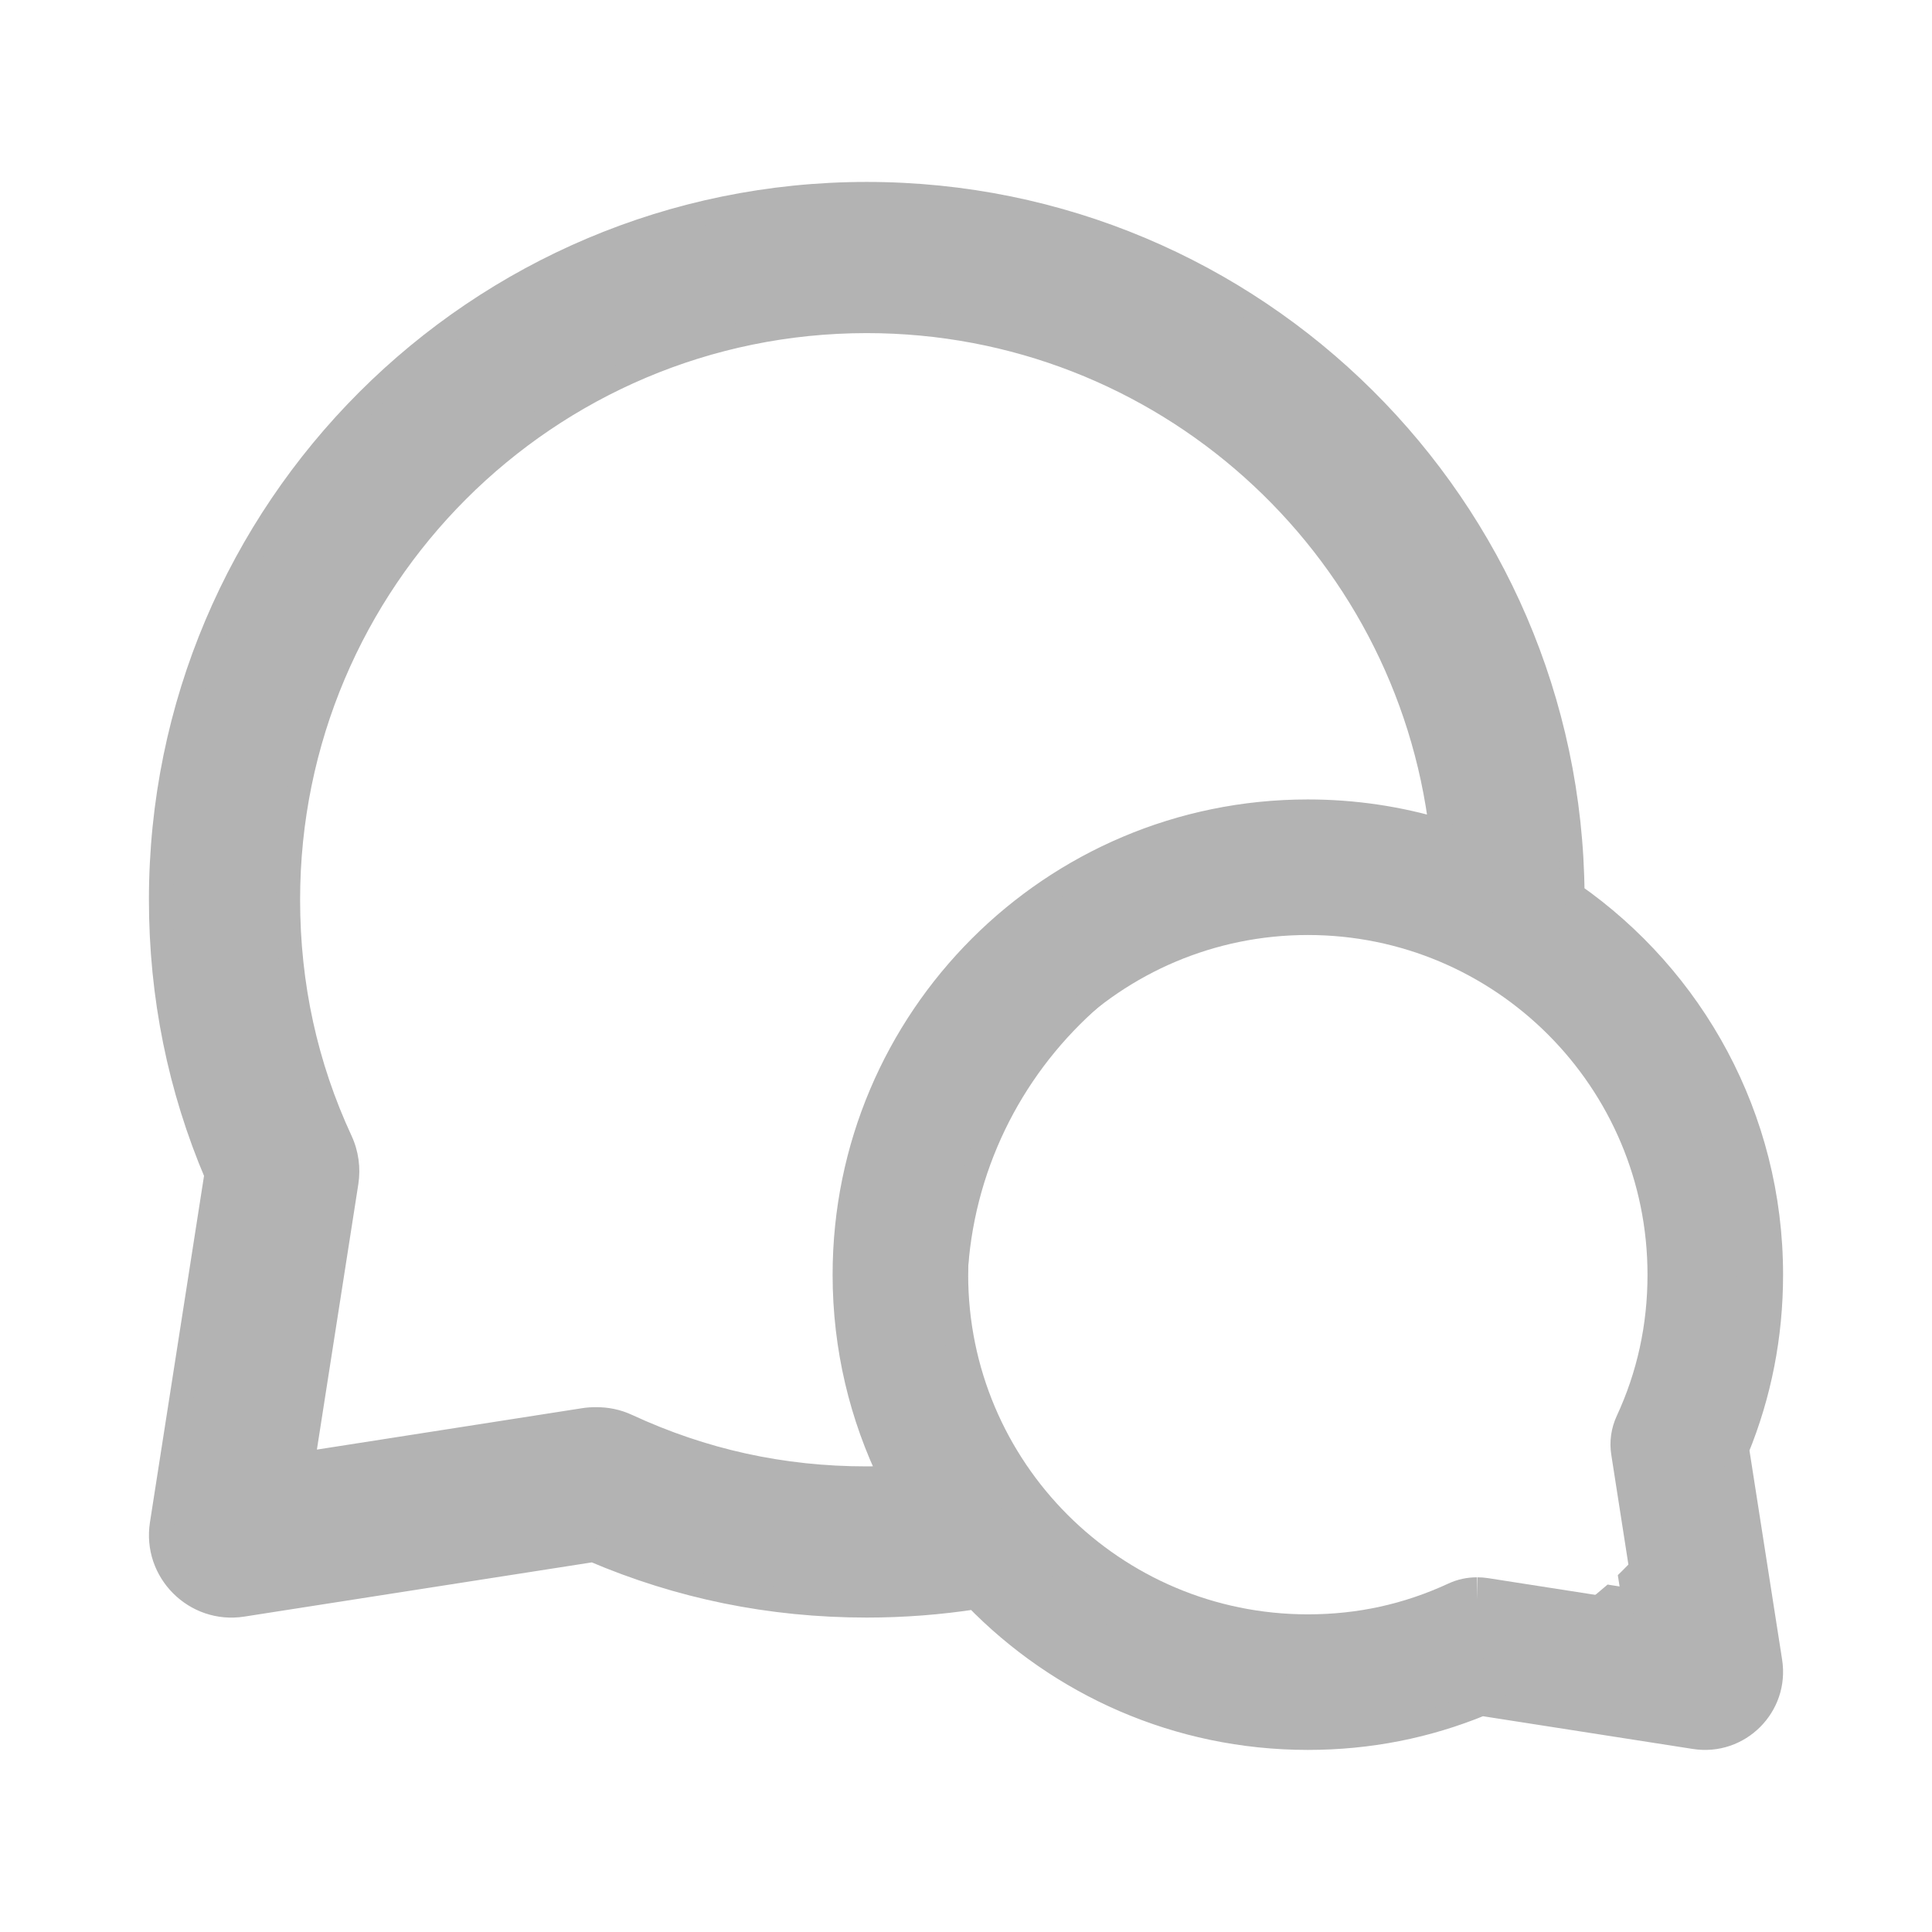 <svg width="24" height="24" viewBox="0 0 24 24" fill="none" xmlns="http://www.w3.org/2000/svg">
<path fill-rule="evenodd" clip-rule="evenodd" d="M16.246 10.081C19.424 10.081 22 12.657 22 15.835C22 16.592 21.857 17.319 21.578 18L21.99 20.639C22.076 21.189 21.601 21.664 21.051 21.578L18.404 21.165C17.721 21.446 17.004 21.588 16.246 21.588C13.069 21.588 10.493 19.012 10.493 15.835C10.493 12.657 13.069 10.081 16.246 10.081ZM20.466 15.835C20.466 13.505 18.576 11.615 16.247 11.615C13.916 11.615 12.027 13.504 12.027 15.835C12.027 18.165 13.916 20.054 16.247 20.054C16.868 20.054 17.442 19.926 17.991 19.672C18.107 19.618 18.23 19.593 18.352 19.594L18.349 19.594L18.35 19.868L18.355 19.594L18.352 19.594C18.395 19.594 18.439 19.597 18.484 19.604L20.299 19.887L20.016 18.072C19.99 17.909 20.014 17.741 20.083 17.591C20.336 17.046 20.466 16.46 20.466 15.835Z" fill="#B3B3B3"/>
<path fill-rule="evenodd" clip-rule="evenodd" d="M2.011 18.932C1.919 19.519 2.425 20.025 3.012 19.933L7.371 19.254C8.442 19.712 9.571 19.944 10.767 19.944C11.226 19.944 11.677 19.909 12.117 19.841C13.162 20.918 14.626 21.588 16.246 21.588C17.004 21.588 17.721 21.446 18.404 21.165L21.051 21.578C21.601 21.664 22.076 21.189 21.99 20.639L21.578 18C21.857 17.319 22 16.592 22 15.835C22 13.88 21.024 12.152 19.534 11.113C19.499 6.301 15.588 2.41 10.767 2.41C5.926 2.41 2 6.336 2 11.177C2 12.375 2.234 13.519 2.689 14.588L2.011 18.932ZM20.258 19.62C21.164 18.725 21.726 17.483 21.726 16.108C21.726 13.385 19.518 11.177 16.794 11.177C14.071 11.177 11.863 13.385 11.863 16.108C11.863 18.832 14.071 21.04 16.794 21.04C18.026 21.04 19.151 20.589 20.015 19.843L20.299 19.887L20.258 19.62ZM16.246 10.081C16.823 10.081 17.38 10.166 17.906 10.324C17.484 6.756 14.449 3.988 10.767 3.988C6.797 3.988 3.578 7.207 3.578 11.177C3.578 12.24 3.799 13.241 4.231 14.172C4.305 14.334 4.331 14.513 4.303 14.689L3.757 18.187L7.255 17.642C7.304 17.634 7.353 17.63 7.401 17.631C7.532 17.629 7.665 17.655 7.792 17.714C8.728 18.148 9.71 18.366 10.767 18.366C10.87 18.366 10.973 18.364 11.075 18.359C10.702 17.597 10.493 16.74 10.493 15.835C10.493 12.657 13.069 10.081 16.246 10.081Z" fill="#B3B3B3"/>
<path d="M3.012 19.933L3.035 20.082L3.035 20.082L3.012 19.933ZM2.011 18.932L1.863 18.909L1.863 18.909L2.011 18.932ZM7.371 19.254L7.43 19.116L7.39 19.099L7.348 19.105L7.371 19.254ZM12.117 19.841L12.225 19.736L12.171 19.68L12.094 19.692L12.117 19.841ZM18.404 21.165L18.427 21.017L18.385 21.011L18.346 21.026L18.404 21.165ZM21.051 21.578L21.074 21.43L21.074 21.43L21.051 21.578ZM21.99 20.639L21.842 20.662L21.842 20.662L21.99 20.639ZM21.578 18L21.439 17.944L21.423 17.982L21.43 18.024L21.578 18ZM19.534 11.113L19.384 11.114L19.384 11.191L19.448 11.236L19.534 11.113ZM2.689 14.588L2.837 14.611L2.844 14.569L2.827 14.529L2.689 14.588ZM20.258 19.62L20.152 19.513L20.097 19.567L20.109 19.643L20.258 19.62ZM20.015 19.843L20.038 19.695L19.97 19.684L19.917 19.729L20.015 19.843ZM20.299 19.887L20.276 20.035L20.479 20.067L20.448 19.864L20.299 19.887ZM17.906 10.324L17.863 10.468L18.082 10.534L18.055 10.307L17.906 10.324ZM4.231 14.172L4.095 14.236L4.095 14.236L4.231 14.172ZM4.303 14.689L4.451 14.712L4.451 14.712L4.303 14.689ZM3.757 18.187L3.609 18.164L3.577 18.367L3.78 18.335L3.757 18.187ZM7.255 17.642L7.232 17.493L7.232 17.493L7.255 17.642ZM7.401 17.631L7.4 17.781L7.403 17.781L7.401 17.631ZM7.792 17.714L7.729 17.85L7.729 17.85L7.792 17.714ZM11.075 18.359L11.082 18.509L11.311 18.5L11.21 18.294L11.075 18.359ZM2.989 19.785C2.503 19.861 2.083 19.442 2.159 18.955L1.863 18.909C1.755 19.596 2.348 20.189 3.035 20.082L2.989 19.785ZM7.348 19.105L2.989 19.785L3.035 20.082L7.394 19.402L7.348 19.105ZM10.767 19.794C9.591 19.794 8.483 19.566 7.43 19.116L7.312 19.392C8.402 19.858 9.551 20.094 10.767 20.094V19.794ZM12.094 19.692C11.662 19.759 11.219 19.794 10.767 19.794V20.094C11.234 20.094 11.692 20.058 12.14 19.989L12.094 19.692ZM16.246 21.438C14.668 21.438 13.243 20.786 12.225 19.736L12.009 19.945C13.082 21.051 14.584 21.738 16.246 21.738V21.438ZM18.346 21.026C17.683 21.299 16.984 21.438 16.246 21.438V21.738C17.023 21.738 17.76 21.592 18.461 21.304L18.346 21.026ZM21.074 21.43L18.427 21.017L18.38 21.313L21.028 21.726L21.074 21.43ZM21.842 20.662C21.912 21.112 21.524 21.5 21.074 21.43L21.028 21.726C21.679 21.828 22.24 21.267 22.138 20.616L21.842 20.662ZM21.43 18.024L21.842 20.662L22.138 20.616L21.726 17.977L21.43 18.024ZM21.85 15.835C21.85 16.573 21.711 17.281 21.439 17.944L21.717 18.057C22.003 17.358 22.15 16.612 22.15 15.835H21.85ZM19.448 11.236C20.9 12.248 21.85 13.931 21.85 15.835H22.15C22.15 13.829 21.149 12.056 19.62 10.989L19.448 11.236ZM10.767 2.56C15.505 2.56 19.35 6.384 19.384 11.114L19.684 11.111C19.649 6.217 15.67 2.26 10.767 2.26V2.56ZM2.15 11.177C2.15 6.418 6.009 2.56 10.767 2.56V2.26C5.843 2.26 1.85 6.253 1.85 11.177H2.15ZM2.827 14.529C2.38 13.479 2.15 12.355 2.15 11.177H1.85C1.85 12.395 2.088 13.559 2.551 14.647L2.827 14.529ZM2.159 18.955L2.837 14.611L2.541 14.565L1.863 18.909L2.159 18.955ZM21.576 16.108C21.576 17.441 21.031 18.646 20.152 19.513L20.363 19.726C21.297 18.805 21.876 17.524 21.876 16.108H21.576ZM16.794 11.327C19.435 11.327 21.576 13.468 21.576 16.108H21.876C21.876 13.302 19.601 11.027 16.794 11.027V11.327ZM12.013 16.108C12.013 13.468 14.154 11.327 16.794 11.327V11.027C13.988 11.027 11.713 13.302 11.713 16.108H12.013ZM16.794 20.89C14.154 20.89 12.013 18.749 12.013 16.108H11.713C11.713 18.915 13.988 21.19 16.794 21.19V20.89ZM19.917 19.729C19.079 20.453 17.988 20.89 16.794 20.89V21.19C18.063 21.19 19.223 20.725 20.113 19.956L19.917 19.729ZM19.992 19.991L20.276 20.035L20.322 19.739L20.038 19.695L19.992 19.991ZM20.448 19.864L20.406 19.596L20.109 19.643L20.151 19.91L20.448 19.864ZM17.949 10.181C17.41 10.018 16.838 9.931 16.246 9.931V10.231C16.808 10.231 17.351 10.314 17.863 10.468L17.949 10.181ZM10.767 4.138C14.372 4.138 17.344 6.848 17.757 10.342L18.055 10.307C17.624 6.664 14.526 3.838 10.767 3.838V4.138ZM3.728 11.177C3.728 7.29 6.88 4.138 10.767 4.138V3.838C6.714 3.838 3.428 7.124 3.428 11.177H3.728ZM4.367 14.109C3.944 13.198 3.728 12.218 3.728 11.177H3.428C3.428 12.261 3.654 13.284 4.095 14.236L4.367 14.109ZM4.451 14.712C4.483 14.507 4.454 14.297 4.367 14.109L4.095 14.236C4.157 14.37 4.178 14.52 4.155 14.666L4.451 14.712ZM3.905 18.21L4.451 14.712L4.155 14.666L3.609 18.164L3.905 18.21ZM7.232 17.493L3.734 18.039L3.78 18.335L7.278 17.79L7.232 17.493ZM7.402 17.481C7.346 17.48 7.289 17.484 7.232 17.493L7.278 17.79C7.319 17.783 7.36 17.78 7.4 17.781L7.402 17.481ZM7.855 17.578C7.707 17.509 7.551 17.478 7.398 17.481L7.403 17.781C7.512 17.779 7.623 17.801 7.729 17.85L7.855 17.578ZM10.767 18.216C9.731 18.216 8.772 18.002 7.855 17.578L7.729 17.85C8.685 18.293 9.688 18.516 10.767 18.516V18.216ZM11.069 18.209C10.969 18.214 10.868 18.216 10.767 18.216V18.516C10.872 18.516 10.977 18.514 11.082 18.509L11.069 18.209ZM10.343 15.835C10.343 16.764 10.558 17.643 10.941 18.425L11.21 18.294C10.847 17.551 10.643 16.717 10.643 15.835H10.343ZM16.246 9.931C12.986 9.931 10.343 12.574 10.343 15.835H10.643C10.643 12.74 13.152 10.231 16.246 10.231V9.931Z" fill="#B3B3B3"/>
</svg>

